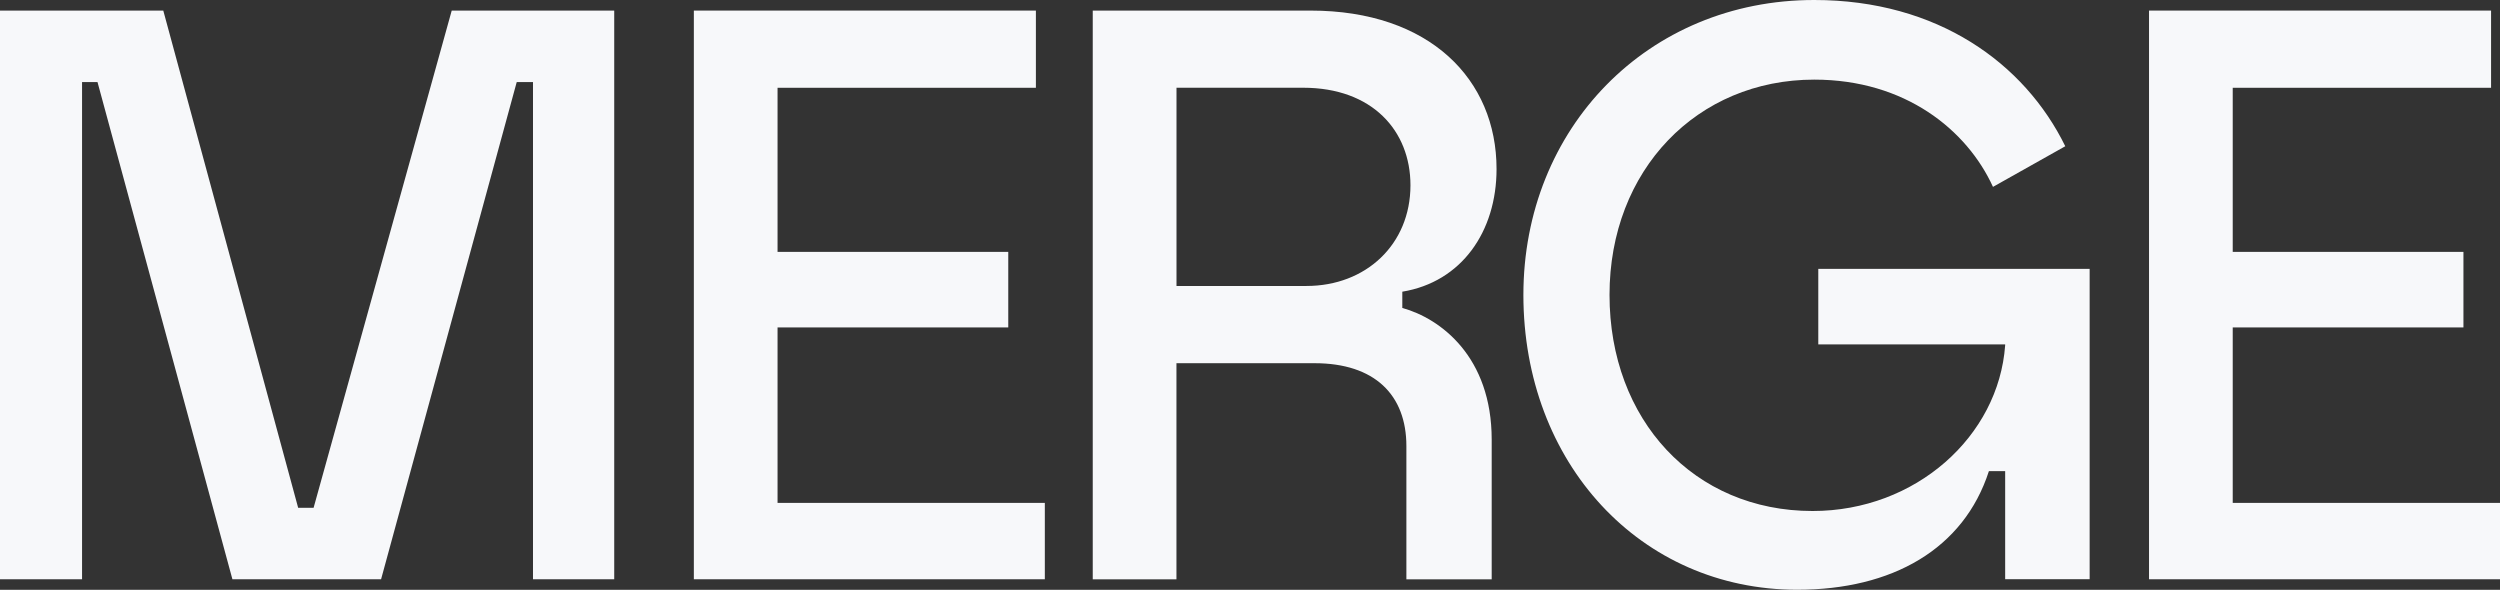 <?xml version="1.0" encoding="UTF-8"?><svg id="Capa_2" xmlns="http://www.w3.org/2000/svg" viewBox="0 0 545.69 128.74"><rect x="0" y="0" width="545.69" height="128.74" fill="#333333" stroke="none"/><defs><style>.cls-1{fill:#f7f8fa;}</style></defs><g id="Capa_1-2"><path class="cls-1" d="M21.28,17.91h-3.37v108.53H0V2.31h35.64l29.44,108.53h3.37L98.6,2.31h35.47v124.13h-17.73V17.91h-3.55l-29.61,108.53h-32.45L21.28,17.91Z"/><path class="cls-1" d="M151.45,2.31h74.66v16.85h-56.39v35.82h50.36v16.49h-50.36v38.3h58.34v16.67h-76.61V2.31Z"/><path class="cls-1" d="M238.53,2.31h47.52c26.07,0,40.61,15.07,40.61,34.58,0,13.66-7.63,24.65-20.57,26.78v3.55c8.33,2.3,19.51,10.64,19.51,28.73v30.5h-18.62v-29.08c0-11.17-6.92-18.09-20.04-18.09h-30.15v47.17h-18.27V2.31ZM285.17,62.42c12.95,0,22.7-9.04,22.7-21.99,0-11.88-8.33-21.28-23.41-21.28h-27.66v43.27h28.37Z"/><path class="cls-1" d="M332.52,64.37c0-36.35,27.13-64.37,63.48-64.37,26.95,0,45.93,13.83,54.8,31.92l-15.78,8.87c-5.67-12.41-19.15-23.41-39.01-23.41-25.54,0-44.69,19.68-44.69,46.99s18.44,47.17,44.33,47.17c22.52,0,40.61-16.31,42.03-36.18v-.18h-40.79v-16.49h59.23v67.74h-18.44v-23.59h-3.55c-5.5,17.02-21.1,25.89-41.85,25.89-34.22,0-59.76-27.66-59.76-64.37Z"/><path class="cls-1" d="M469.08,2.31h74.66v16.85h-56.39v35.82h50.36v16.49h-50.36v38.3h58.34v16.67h-76.61V2.31Z"/></g></svg>